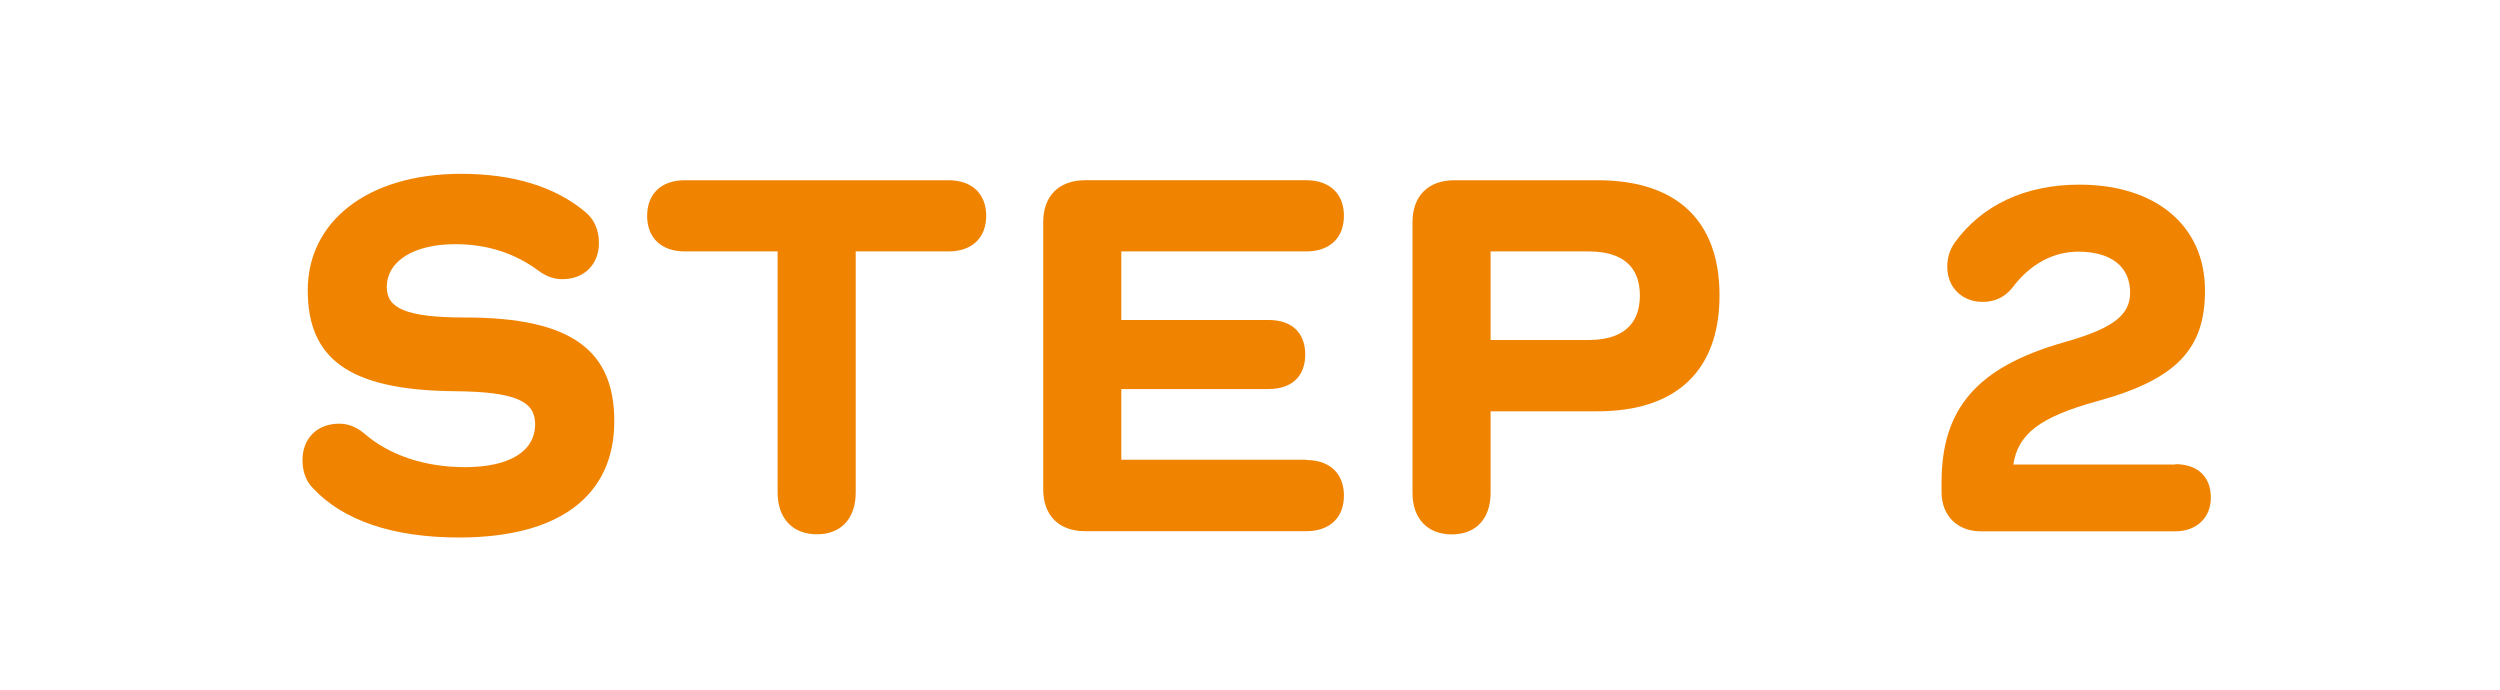 <?xml version="1.0" encoding="UTF-8"?><svg id="_レイヤー_2" xmlns="http://www.w3.org/2000/svg" viewBox="0 0 210 58"><defs><style>.cls-1{fill:#fff;}.cls-2{fill:#f08300;}</style></defs><g id="design"><g id="icon_step_02_sp"><rect class="cls-1" width="210" height="58"/><path class="cls-2" d="m39.1,26.67c8.98,0,12.5,2.82,12.5,8.71,0,6.29-4.66,9.77-13.03,9.77-5.54,0-9.73-1.41-12.28-4.14-.57-.57-.88-1.36-.88-2.38,0-1.76,1.19-3.04,3.08-3.04.7,0,1.36.22,2.07.79,2.11,1.85,5.1,2.86,8.49,2.86,3.74,0,5.9-1.32,5.9-3.61,0-1.89-1.54-2.73-6.82-2.77-8.89-.09-12.28-2.77-12.28-8.49s4.97-9.77,12.89-9.77c4.4,0,7.92,1.1,10.43,3.21.7.57,1.14,1.45,1.14,2.6,0,1.76-1.19,3.04-3.08,3.04-.7,0-1.32-.22-1.98-.7-2.02-1.5-4.36-2.24-7-2.24-3.48,0-5.76,1.41-5.76,3.61,0,1.76,1.58,2.55,6.6,2.55Z"/><path class="cls-2" d="m79.67,15.14c1.98,0,3.17,1.14,3.17,2.99s-1.19,2.99-3.17,2.99h-7.79v20.24c0,2.2-1.23,3.52-3.26,3.52s-3.3-1.32-3.3-3.52v-20.24h-7.79c-1.98,0-3.17-1.14-3.17-2.99s1.19-2.99,3.17-2.99h22.14Z"/><path class="cls-2" d="m109.72,38.64c1.98,0,3.17,1.14,3.17,2.99s-1.19,2.99-3.17,2.99h-18.57c-2.2,0-3.52-1.32-3.52-3.52v-22.44c0-2.2,1.32-3.52,3.52-3.52h18.57c1.98,0,3.17,1.14,3.17,2.99s-1.19,2.99-3.17,2.99h-15.53v5.76h12.37c1.98,0,3.08,1.1,3.08,2.9s-1.1,2.9-3.08,2.9h-12.37v5.94h15.53Z"/><path class="cls-2" d="m134.19,15.14c6.65,0,10.25,3.39,10.25,9.68s-3.61,9.73-10.25,9.73h-8.98v6.86c0,2.16-1.23,3.48-3.26,3.48s-3.3-1.32-3.3-3.48v-22.75c0-2.2,1.32-3.52,3.52-3.52h12.01Zm-.75,13.42c2.82,0,4.31-1.28,4.31-3.74s-1.5-3.7-4.31-3.7h-8.23v7.44h8.23Z"/><path class="cls-2" d="m182.72,38.99c1.8,0,2.99.97,2.99,2.82,0,1.67-1.19,2.82-2.99,2.82h-16.33c-1.98,0-3.3-1.32-3.3-3.3v-.79c0-6.12,2.86-9.68,10.3-11.79,4.22-1.19,5.54-2.33,5.54-4.18,0-2.16-1.58-3.43-4.36-3.43-2.11,0-4.05,1.06-5.5,2.99-.62.79-1.45,1.23-2.51,1.23-1.76,0-2.99-1.23-2.99-2.95,0-.79.22-1.45.62-2.02,2.29-3.17,5.94-4.88,10.47-4.88,6.47,0,10.56,3.48,10.56,8.89,0,4.84-2.29,7.44-9.02,9.29-4.97,1.36-6.69,2.82-7.08,5.33h13.6Z"/></g></g></svg>